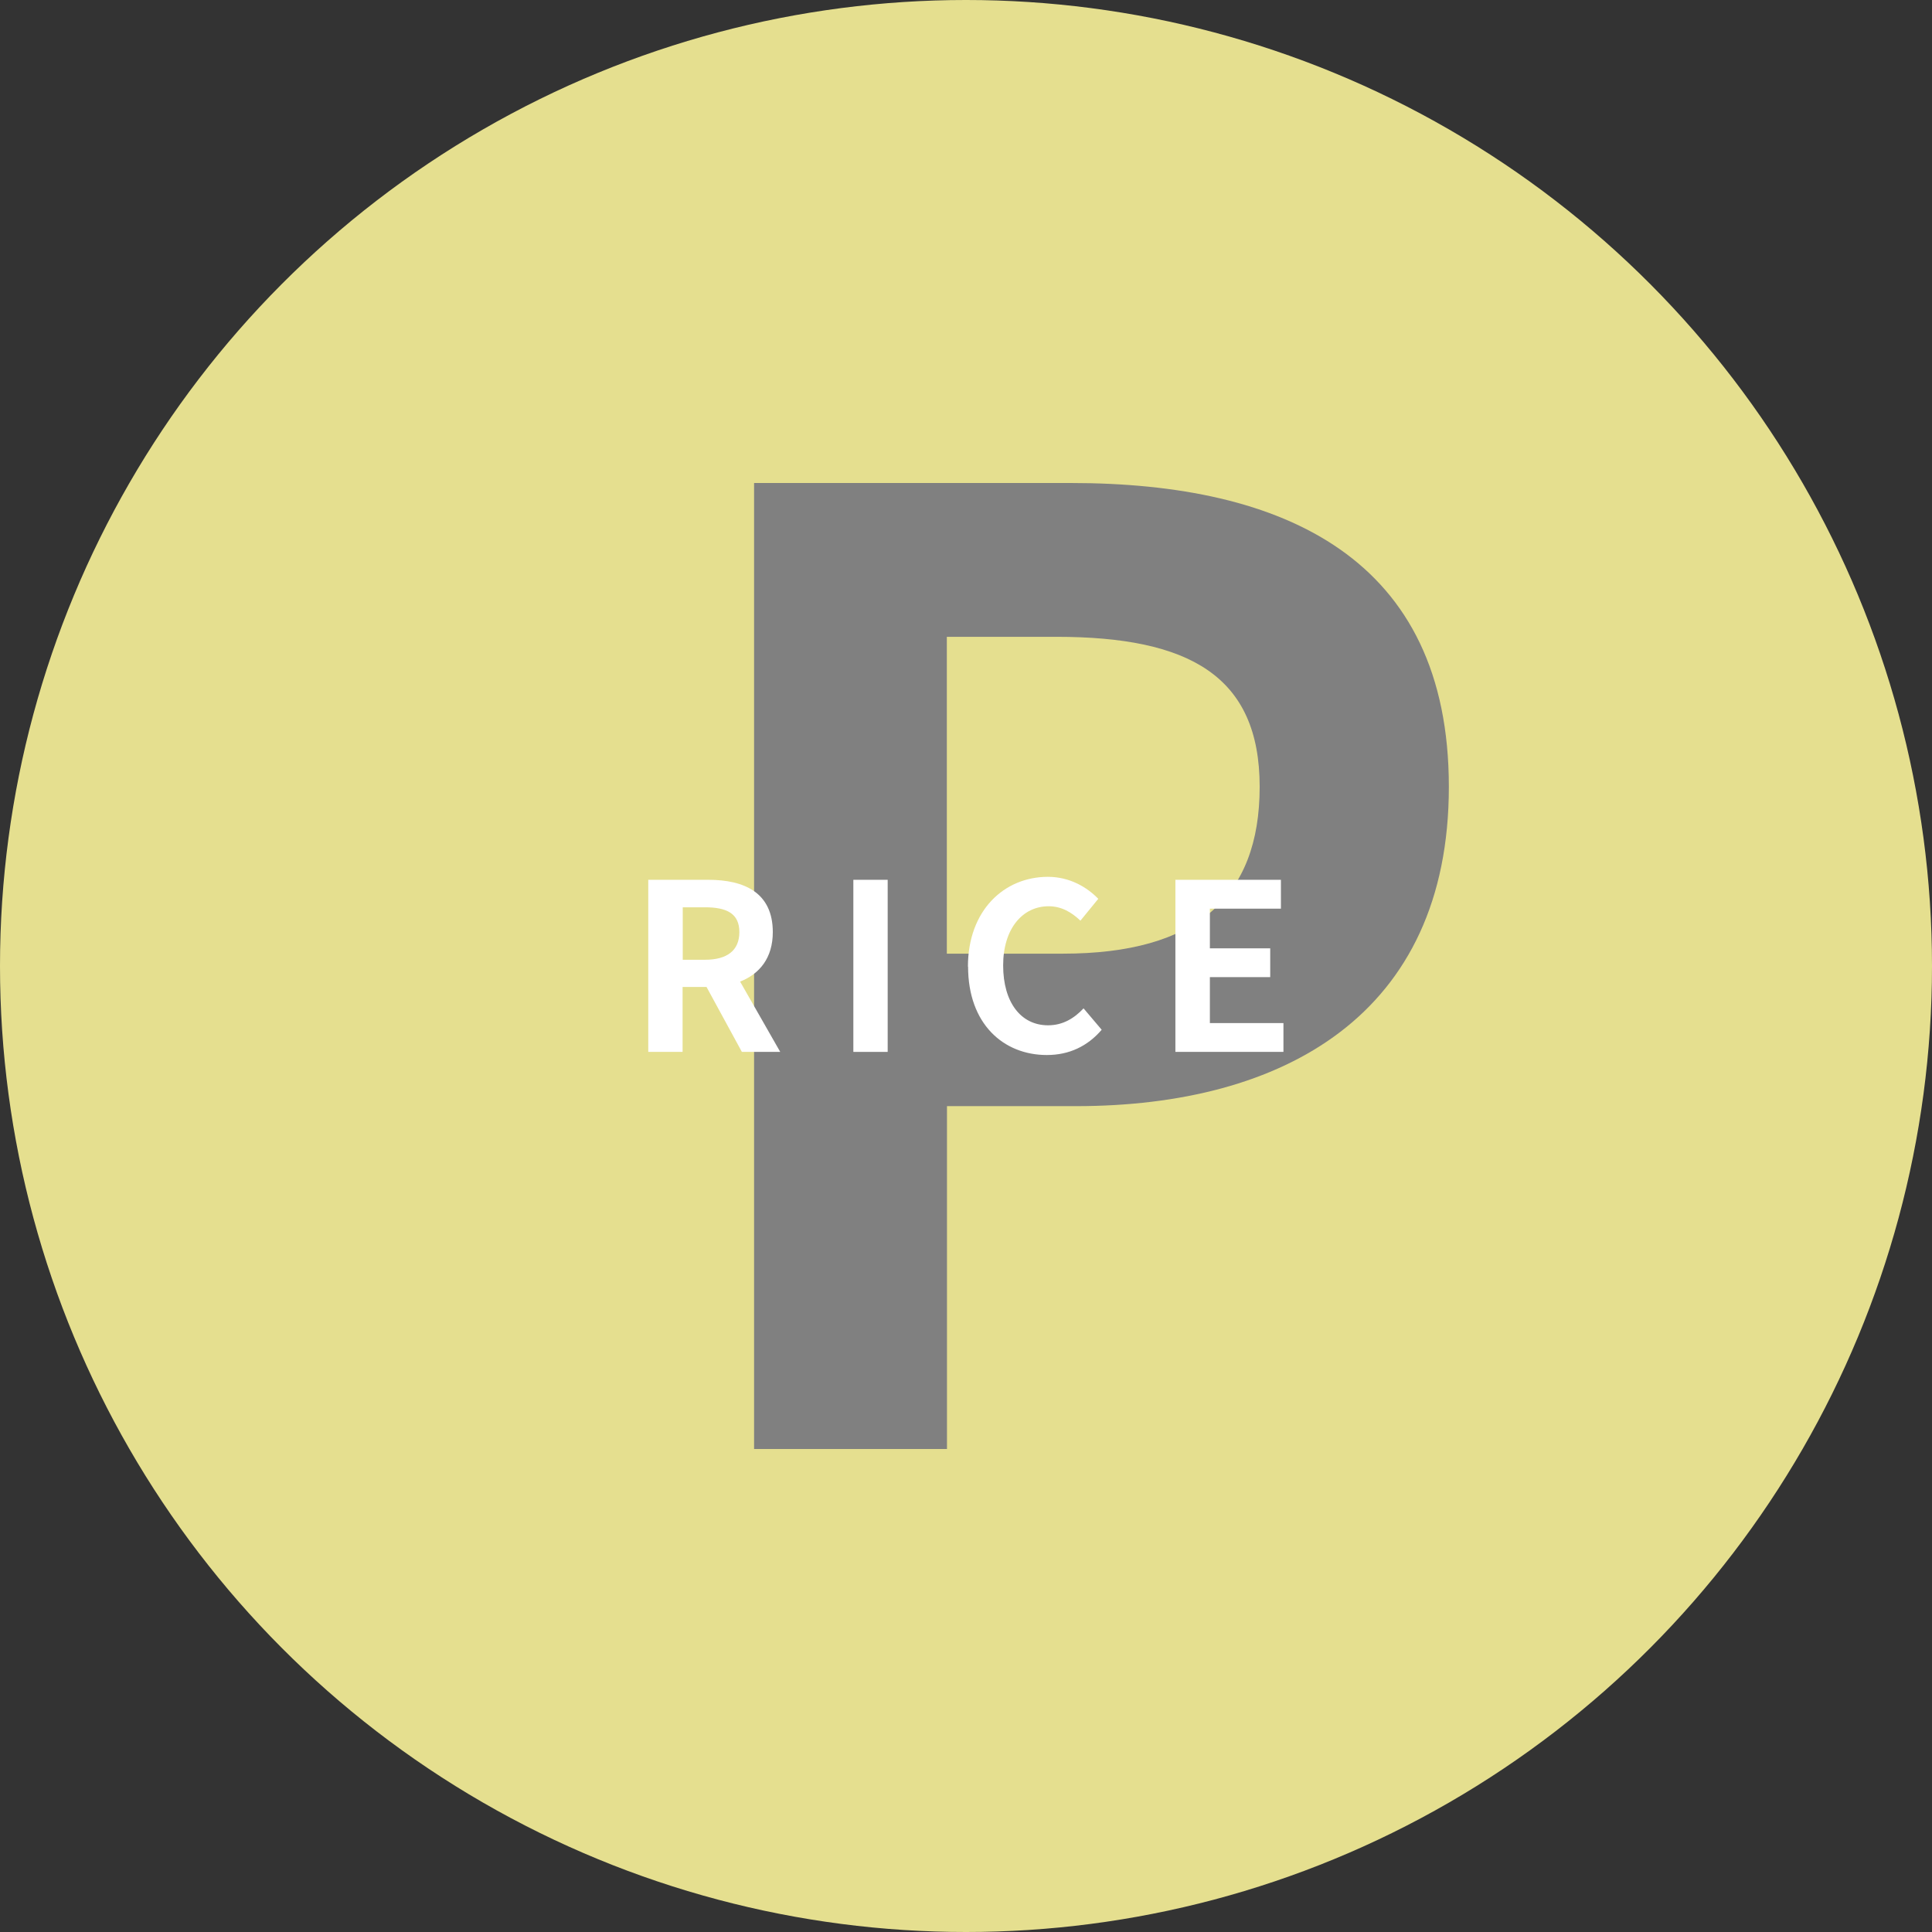 <?xml version="1.0" encoding="UTF-8"?>
<svg id="_レイヤー_1" data-name="レイヤー 1" xmlns="http://www.w3.org/2000/svg" viewBox="0 0 130 130">
  <rect x="0" y="0" width="130" height="130" fill="#333333" stroke="none"/>
  <defs>
    <style>
      .cls-1 {
        fill: #fff;
      }

      .cls-2 {
        fill: #e5df8f;
      }

      .cls-3 {
        fill: gray;
      }
    </style>
  </defs>
  <circle class="cls-2" cx="65" cy="65" r="65"/>
  <path class="cls-3" d="m50.73,32.5h21.32c14.39,0,25.44,5.09,25.44,20.44s-11.14,21.49-25.09,21.49h-8.68v23.07h-12.98V32.5Zm20.79,31.67c8.95,0,13.24-3.77,13.24-11.23s-4.74-10.09-13.68-10.09h-7.37v21.32h7.81Z"/>
  <g>
    <path class="cls-1" d="m43.63,59.2h4.03c2.42,0,4.34.86,4.34,3.52,0,1.73-.88,2.81-2.2,3.33l2.7,4.73h-2.58l-2.38-4.37h-1.61v4.37h-2.31v-11.58Zm3.81,5.38c1.48,0,2.31-.62,2.31-1.86s-.83-1.67-2.31-1.67h-1.5v3.53h1.5Z"/>
    <path class="cls-1" d="m57.42,59.2h2.31v11.58h-2.31v-11.58Z"/>
    <path class="cls-1" d="m65.13,65.05c0-3.81,2.45-6.05,5.38-6.05,1.47,0,2.64.7,3.39,1.48l-1.2,1.47c-.59-.56-1.27-.97-2.14-.97-1.75,0-3.06,1.5-3.06,3.98s1.19,4.03,3.02,4.03c1,0,1.76-.47,2.39-1.14l1.22,1.44c-.95,1.11-2.19,1.7-3.69,1.7-2.92,0-5.3-2.09-5.3-5.95Z"/>
    <path class="cls-1" d="m79.1,59.2h7.09v1.94h-4.78v2.67h4.06v1.94h-4.06v3.09h4.95v1.94h-7.27v-11.58Z"/>
  </g>
</svg>